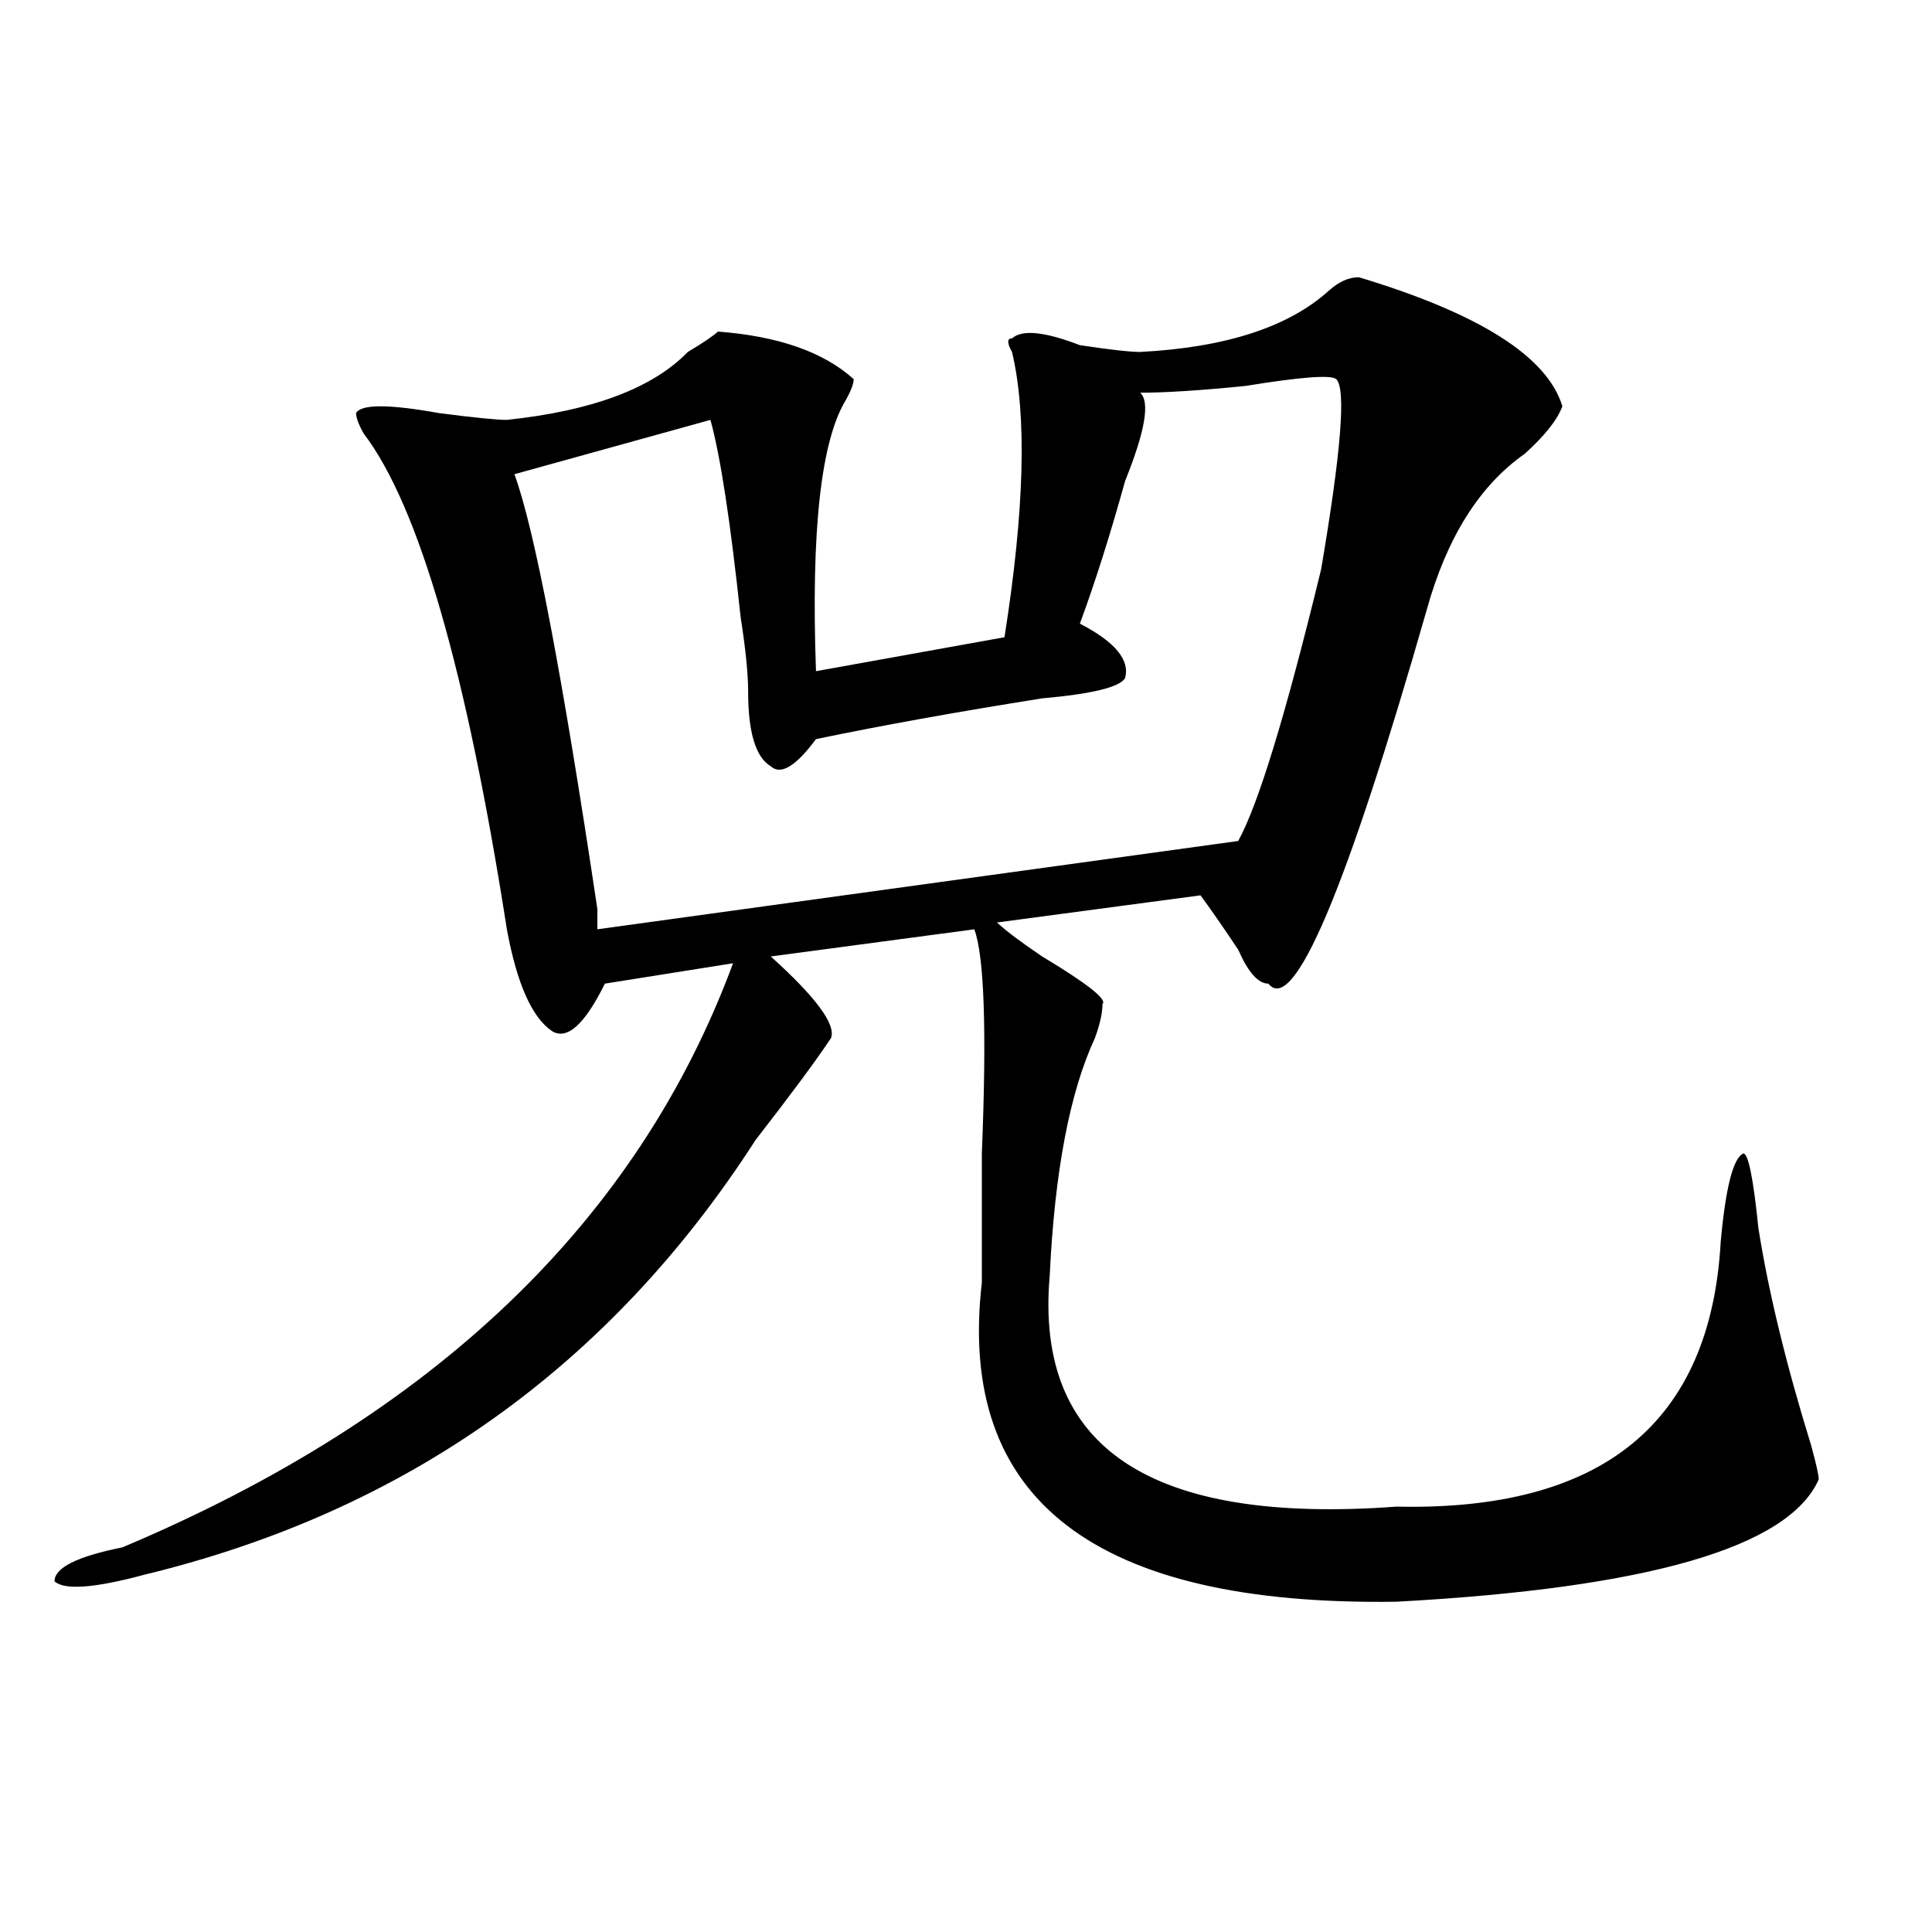 <?xml version="1.0" encoding="utf-8"?>
<!-- Generator: Adobe Illustrator 16.0.0, SVG Export Plug-In . SVG Version: 6.00 Build 0)  -->
<!DOCTYPE svg PUBLIC "-//W3C//DTD SVG 1.1//EN" "http://www.w3.org/Graphics/SVG/1.1/DTD/svg11.dtd">
<svg version="1.1" id="图层_1" xmlns="http://www.w3.org/2000/svg" xmlns:xlink="http://www.w3.org/1999/xlink" x="0px" y="0px"
	 width="1000px" height="1000px" viewBox="0 0 1000 1000" enable-background="new 0 0 1000 1000" xml:space="preserve">
<path d="M703.324,143.5c62.438,18.786,97.559,41.034,105.363,66.797c-2.622,7.031-9.146,15.271-19.512,24.609
	c-23.414,16.425-40.364,43.396-50.73,80.859c-41.646,145.35-68.962,209.784-81.949,193.359c-5.243,0-10.427-5.822-15.609-17.578
	c-7.805-11.7-14.329-21.094-19.512-28.125l-105.363,14.063c5.183,4.725,12.987,10.547,23.414,17.578
	c23.414,14.063,33.78,22.303,31.219,24.609c0,4.725-1.341,10.547-3.902,17.578c-13.048,28.125-20.853,69.159-23.414,123.047
	c-7.805,89.1,52.011,128.925,179.508,119.531c106.644,2.362,162.558-43.341,167.801-137.109
	c2.562-28.125,6.464-43.341,11.707-45.703c2.562,0,5.183,12.909,7.805,38.672c5.183,32.85,14.269,70.313,27.316,112.5
	c2.562,9.394,3.902,15.271,3.902,17.578c-15.609,35.156-88.474,56.25-218.531,63.281c-156.094,2.307-227.677-52.734-214.629-165.234
	c0-16.369,0-38.672,0-66.797c2.562-63.281,1.28-101.953-3.902-116.016l-105.363,14.063c23.414,21.094,33.78,35.156,31.219,42.188
	c-7.805,11.756-20.853,29.334-39.023,52.734c-75.485,117.225-180.849,192.206-316.09,225c-26.036,7.031-41.646,8.185-46.828,3.516
	c0-7.031,11.707-12.909,35.121-17.578c161.276-67.95,266.64-168.75,316.09-302.344l-66.34,10.547
	c-10.427,21.094-19.512,29.334-27.316,24.609c-10.427-7.031-18.231-24.609-23.414-52.734
	c-20.853-133.594-45.548-219.122-74.145-256.641c-2.622-4.669-3.902-8.185-3.902-10.547c2.562-4.669,16.89-4.669,42.926,0
	c18.171,2.362,29.878,3.516,35.121,3.516c44.206-4.669,75.425-16.37,93.656-35.156c7.805-4.669,12.987-8.185,15.609-10.547
	c31.219,2.362,54.633,10.547,70.242,24.609c0,2.362-1.341,5.878-3.902,10.547c-13.048,21.094-18.231,68.006-15.609,140.625
	l97.559-17.578c10.366-65.589,11.707-114.808,3.902-147.656c-2.622-4.669-2.622-7.031,0-7.031c5.183-4.669,16.89-3.516,35.121,3.516
	c15.609,2.362,25.976,3.516,31.219,3.516c44.206-2.308,76.706-12.854,97.559-31.641C692.897,145.862,698.081,143.5,703.324,143.5z
	 M691.617,196.234c-2.622-2.308-18.231-1.153-46.828,3.516c-23.414,2.362-41.646,3.516-54.633,3.516
	c5.183,4.724,2.562,19.94-7.805,45.703c-7.805,28.125-15.609,52.734-23.414,73.828c18.171,9.394,25.976,18.787,23.414,28.125
	c-2.622,4.725-16.95,8.24-42.926,10.547c-44.267,7.031-83.29,14.063-117.07,21.094c-10.427,14.063-18.231,18.787-23.414,14.063
	c-7.805-4.669-11.707-17.578-11.707-38.672c0-9.338-1.341-22.247-3.902-38.672c-5.243-49.219-10.427-83.167-15.609-101.953
	l-101.461,28.125c10.366,28.125,24.694,103.162,42.926,225c0,4.725,0,8.24,0,10.547l331.699-45.703
	c10.366-18.731,24.694-65.588,42.926-140.625C694.179,233.753,696.8,200.958,691.617,196.234z"/>
</svg>
